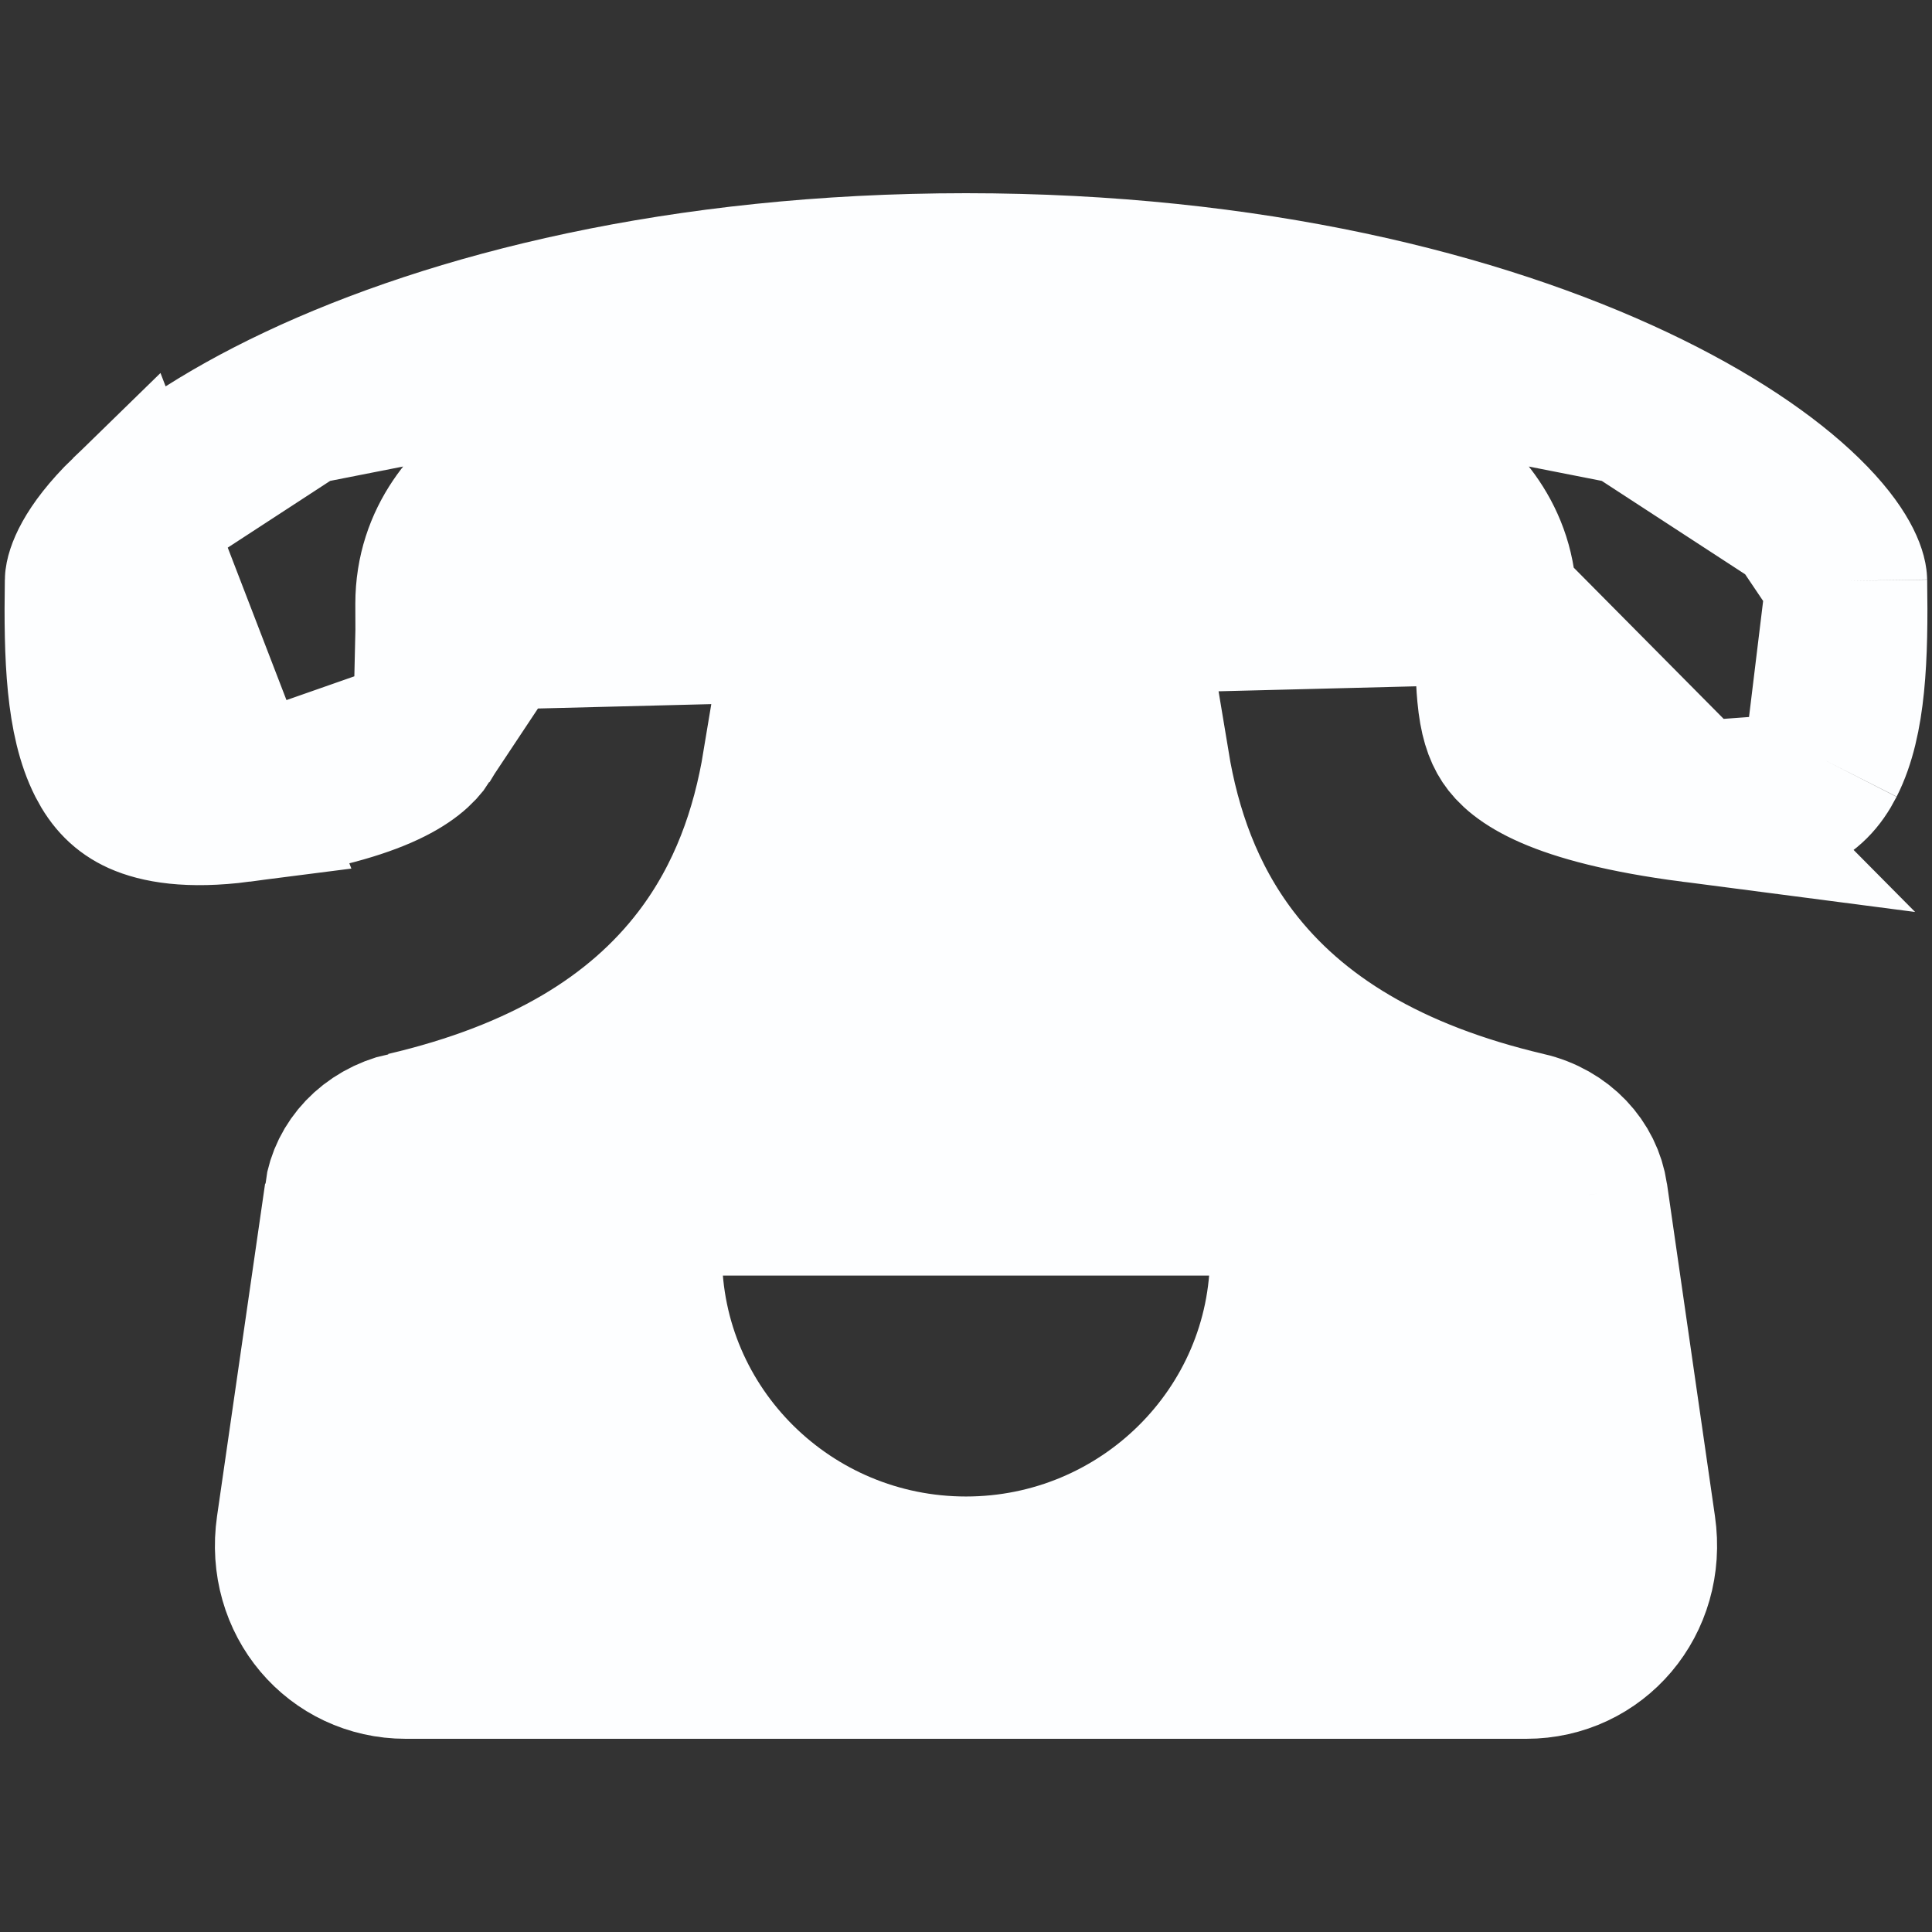 <svg width="24" height="24" viewBox="0 0 24 24" fill="none" xmlns="http://www.w3.org/2000/svg">
<rect x="0" y="0" width="24" height="24" fill="#333333" stroke="none"/>
<path d="M19.718 14.846L19.717 14.846C19.666 14.49 19.383 14.168 18.951 14.067L18.95 14.067C17.241 13.666 16.046 12.941 15.273 11.928C14.699 11.175 14.412 10.331 14.274 9.496C13.75 9.442 13.014 9.4 12 9.4C10.986 9.4 10.25 9.442 9.726 9.496C9.588 10.331 9.301 11.175 8.727 11.928C7.955 12.941 6.759 13.666 5.051 14.066L19.718 14.846ZM19.718 14.846L20.314 18.977C20.442 19.863 19.801 20.6 18.96 20.6H5.04C4.198 20.6 3.558 19.863 3.686 18.977L4.283 14.846L4.283 14.846M19.718 14.846L4.283 14.846M4.283 14.846C4.334 14.491 4.616 14.169 5.051 14.067L4.283 14.846ZM18.586 7.5V7.501C18.586 7.621 18.585 7.731 18.585 7.833C18.583 8.15 18.581 8.392 18.603 8.626C18.629 8.909 18.684 9.061 18.753 9.165C18.88 9.357 19.303 9.737 21.026 9.961L18.586 7.5ZM18.586 7.5C18.585 6.73 18.111 6.209 17.636 5.904C17.176 5.607 16.596 5.424 16.021 5.3C14.858 5.049 13.376 4.976 12 4.976C10.624 4.976 9.142 5.049 7.978 5.3C7.404 5.424 6.824 5.607 6.364 5.904C5.888 6.21 5.414 6.73 5.414 7.501C5.414 7.621 5.415 7.731 5.415 7.833M18.586 7.5L5.415 7.833M20.281 5.03C18.363 4.125 15.534 3.401 12 3.4L20.281 5.03ZM20.281 5.03C21.243 5.484 21.947 5.97 22.395 6.407M20.281 5.03L22.395 6.407M22.395 6.407C22.874 6.874 22.939 7.16 22.94 7.216M22.395 6.407L22.94 7.216M22.94 7.216C22.955 8.166 22.924 8.941 22.669 9.444M22.94 7.216L22.669 9.444M1.605 6.407C1.126 6.873 1.061 7.16 1.06 7.215C1.045 8.166 1.075 8.941 1.331 9.445C1.437 9.652 1.569 9.786 1.76 9.872C1.97 9.966 2.339 10.043 2.974 9.961L1.605 6.407ZM1.605 6.407C2.053 5.97 2.756 5.484 3.718 5.03M1.605 6.407L3.718 5.03M3.718 5.03C5.636 4.125 8.466 3.401 12 3.4L3.718 5.03ZM5.415 7.833C5.418 8.15 5.419 8.392 5.397 8.626M5.415 7.833L5.397 8.626M5.397 8.626C5.371 8.909 5.316 9.061 5.247 9.165M5.397 8.626L5.247 9.165M5.247 9.165C5.12 9.357 4.697 9.737 2.974 9.961L5.247 9.165ZM22.669 9.444C22.563 9.652 22.431 9.786 22.239 9.872M22.669 9.444L22.239 9.872M22.239 9.872C22.029 9.966 21.661 10.043 21.026 9.961L22.239 9.872ZM7.969 15.59C7.969 17.808 9.783 19.59 12 19.59C14.215 19.59 16.031 17.808 16.031 15.59C16.031 13.373 14.217 11.59 12 11.59C9.783 11.59 7.969 13.373 7.969 15.59Z" fill="#FDFEFF" stroke="#FDFEFF" stroke-width="2"/>
</svg>